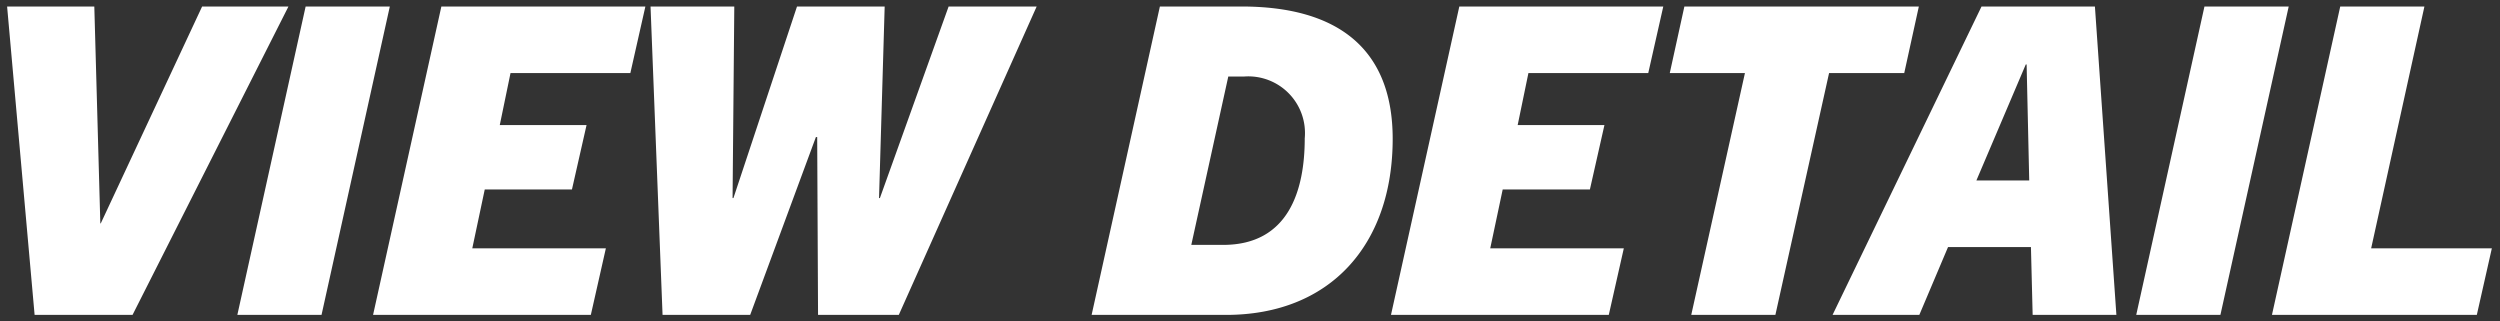 <svg xmlns="http://www.w3.org/2000/svg" width="192.077" height="24.694" viewBox="0 0 192.077 24.694">
  <rect x="0" y="0" width="192.077" height="24.694" fill="#333333" stroke="none"/>
  <path id="Path_2995" data-name="Path 2995" d="M11.913,0,23.892-23.694H17.259L9.471-7.029H9.438L8.976-23.694h-6.7L4.389,0Zm14.52,0L31.68-23.694H25.212L19.965,0ZM47.124,0l1.155-5.115H38.016l.957-4.521h6.7l1.122-4.95H40.128l.825-3.993H50.16l1.155-5.115H35.64L30.393,0ZM70.785,0,81.378-23.694H74.613L69.333-8.976h-.066L69.7-23.694H62.964L58.08-8.976h-.066l.132-14.718H51.711L52.635,0h6.732l5.049-13.662h.1L64.581,0ZM95.931,0c7.986,0,12.8-5.379,12.8-13.53,0-6.864-4.158-10.164-11.616-10.164h-6.27L85.6,0ZM93.258-5.379,96.1-18.315h1.221a4.356,4.356,0,0,1,4.653,4.752c0,3.96-1.221,8.184-6.27,8.184ZM125.334,0l1.155-5.115H116.226l.957-4.521h6.7L125-14.586h-6.666l.825-3.993h9.207l1.155-5.115H113.85L108.6,0Zm12.8,0,4.125-18.579h5.775l1.122-5.115H131.142l-1.122,5.115h5.775L131.67,0Zm26.2,0-1.65-23.694h-8.712L142.527,0h6.666L151.4-5.214h6.369L157.9,0Zm-6.963-19.239h.066l.2,8.91h-4.059ZM172.326,0l5.247-23.694H171.1L165.858,0Zm19.7,0,1.155-5.115h-9.273L188-23.694h-6.468L176.286,0Z" transform="translate(-1.73 24.194)" fill="#fff" stroke="rgba(0,0,0,0)" stroke-width="1"/>
</svg>

